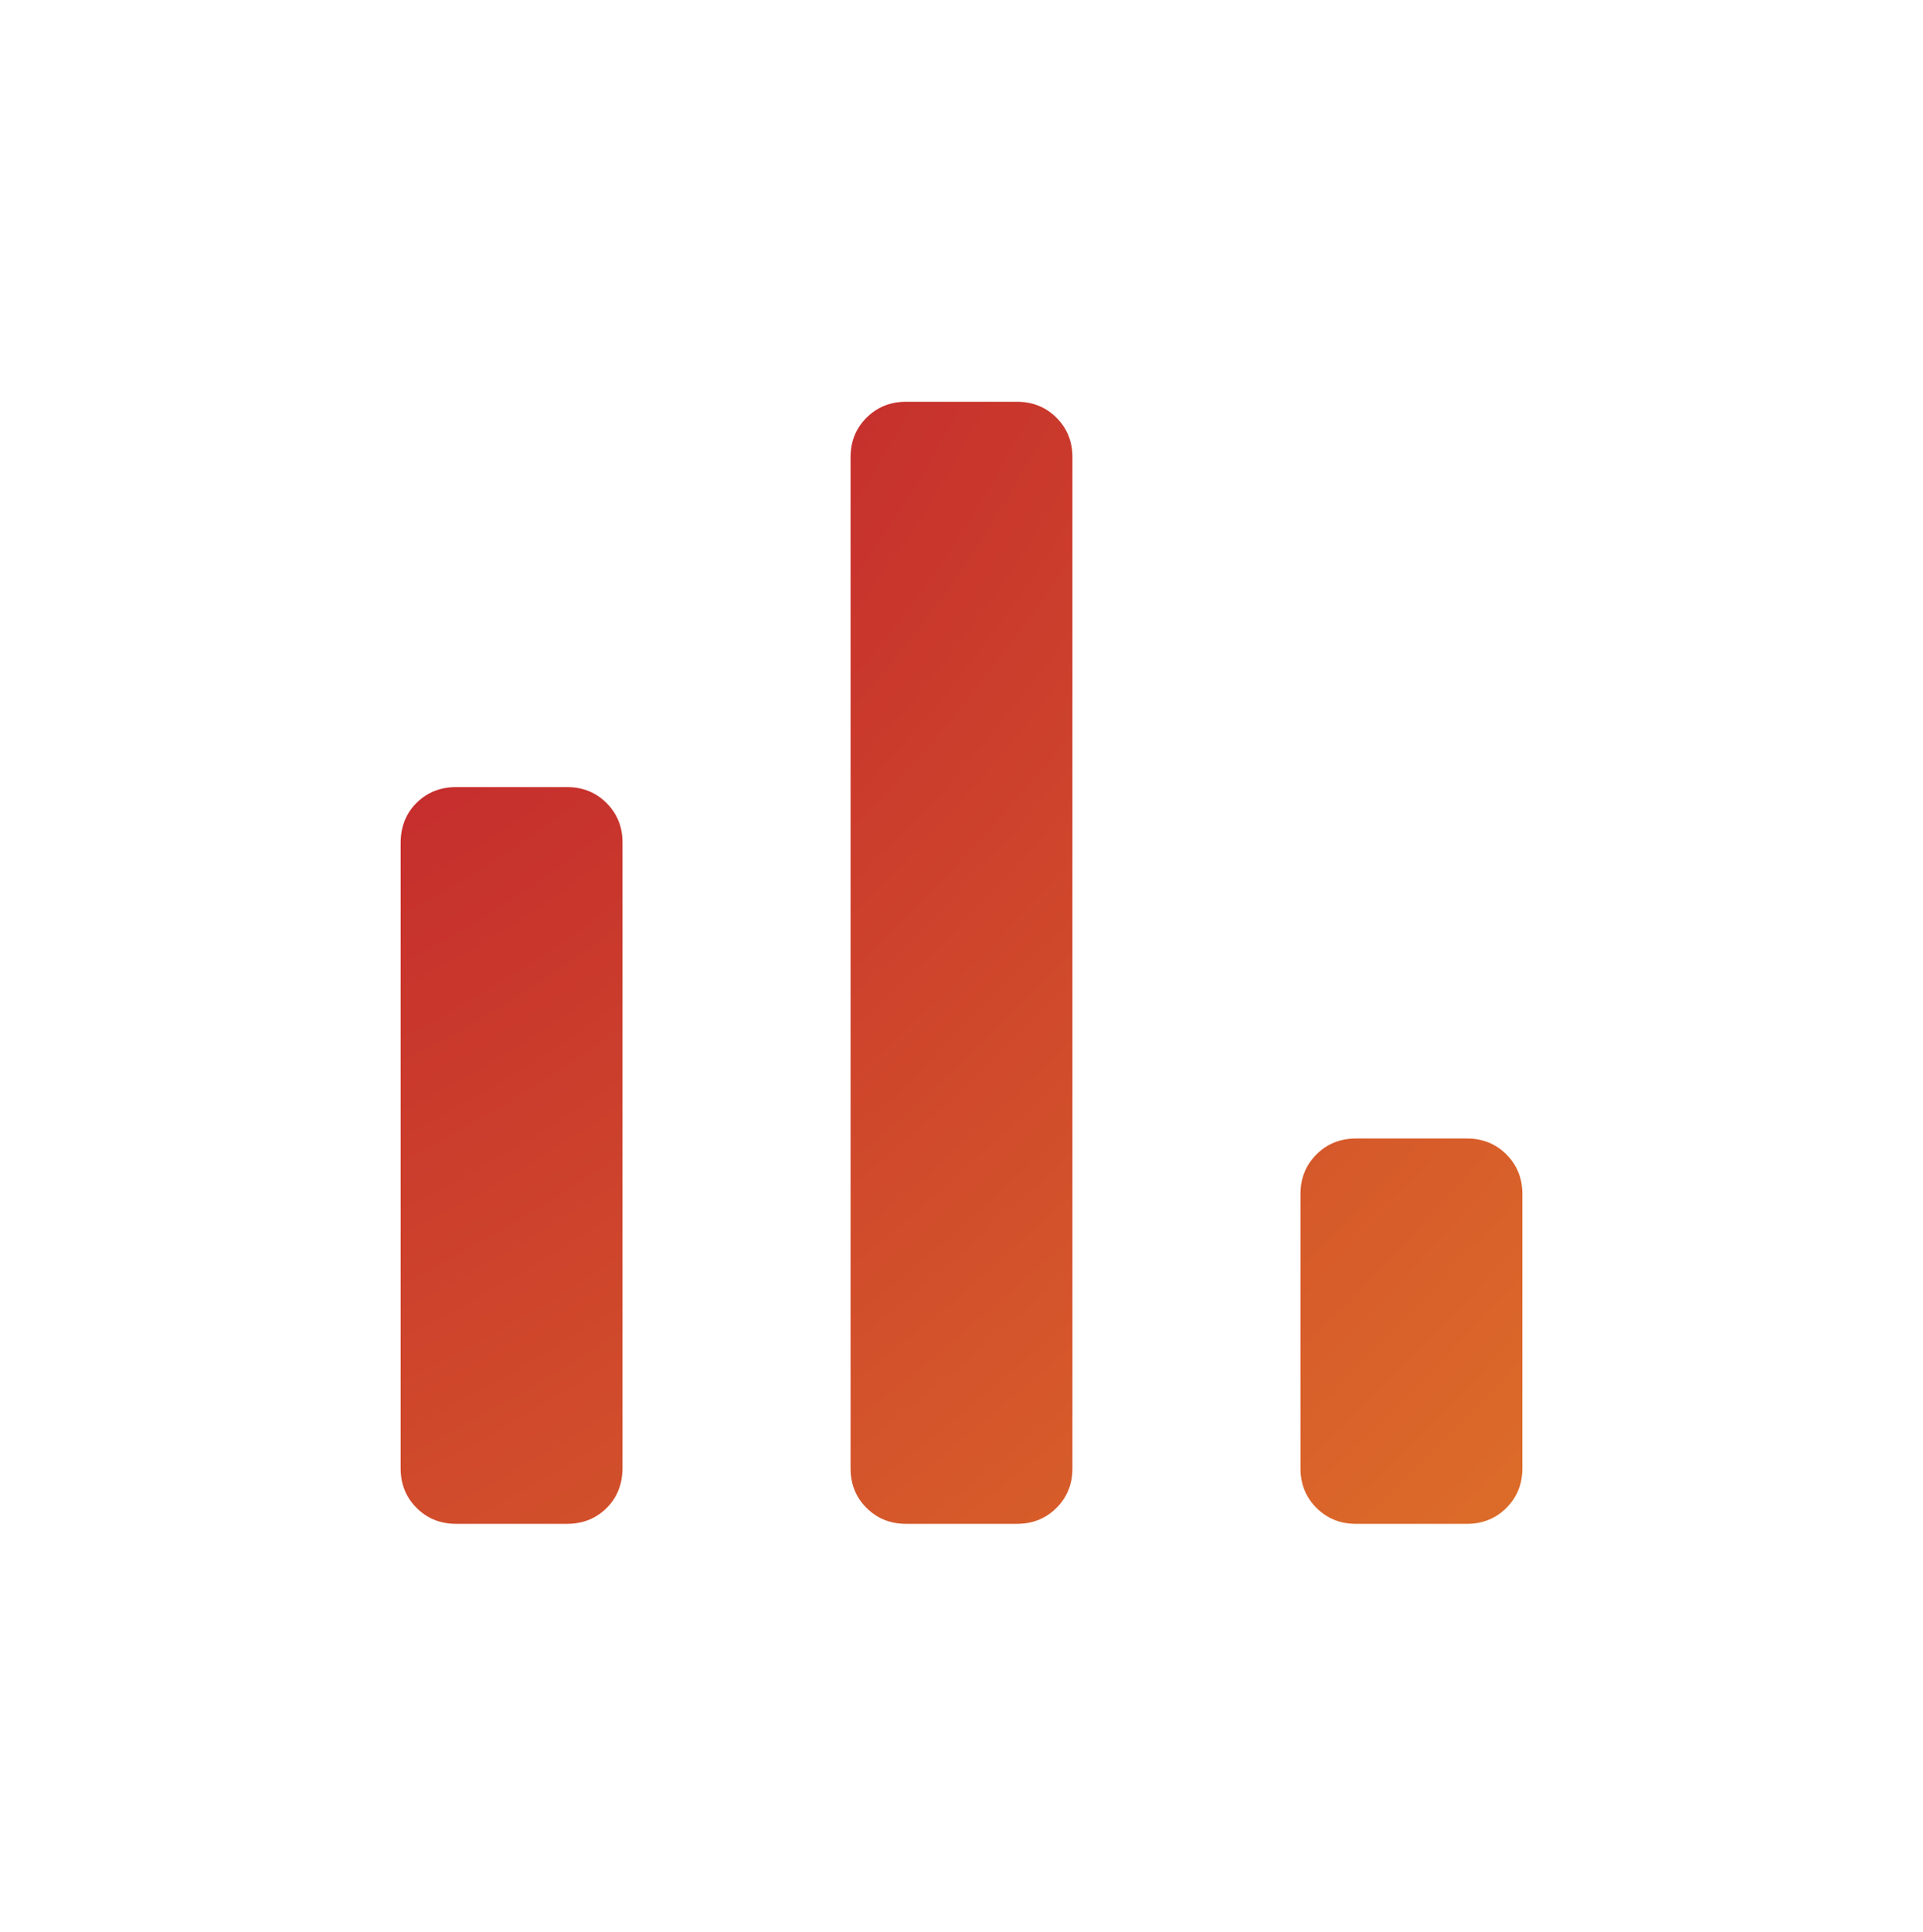 <svg width="225" height="226" viewBox="0 0 225 226" fill="none" xmlns="http://www.w3.org/2000/svg">
<mask id="mask0_19269_4806" style="mask-type:alpha" maskUnits="userSpaceOnUse" x="0" y="0" width="225" height="226">
<rect y="0.121" width="225" height="225" fill="#D9D9D9"/>
</mask>
<g mask="url(#mask0_19269_4806)">
<path d="M158.653 178.246C156.814 178.246 155.273 177.624 154.029 176.38C152.785 175.137 152.163 173.595 152.163 171.756V139.663C152.163 137.826 152.785 136.284 154.029 135.039C155.273 133.795 156.814 133.173 158.653 133.173H171.635C173.474 133.173 175.016 133.795 176.259 135.039C177.503 136.284 178.125 137.826 178.125 139.663V171.756C178.125 173.595 177.503 175.137 176.259 176.38C175.016 177.624 173.474 178.246 171.635 178.246H158.653ZM106.01 178.246C104.171 178.246 102.63 177.624 101.386 176.38C100.142 175.137 99.52 173.595 99.52 171.756V53.486C99.52 51.647 100.142 50.105 101.386 48.862C102.63 47.618 104.171 46.996 106.01 46.996H118.99C120.829 46.996 122.37 47.618 123.614 48.862C124.858 50.105 125.48 51.647 125.48 53.486V171.756C125.48 173.595 124.858 175.137 123.614 176.38C122.37 177.624 120.829 178.246 118.99 178.246H106.01ZM53.365 178.246C51.526 178.246 49.984 177.624 48.741 176.38C47.497 175.137 46.875 173.595 46.875 171.756V98.645C46.875 96.719 47.497 95.141 48.741 93.911C49.984 92.683 51.526 92.069 53.365 92.069H66.347C68.186 92.069 69.727 92.691 70.971 93.934C72.215 95.178 72.837 96.719 72.837 98.559V171.67C72.837 173.596 72.215 175.173 70.971 176.402C69.727 177.631 68.186 178.246 66.347 178.246H53.365Z" fill="url(#paint0_radial_19269_4806)"/>
</g>
<defs>
<radialGradient id="paint0_radial_19269_4806" cx="0" cy="0" r="1" gradientUnits="userSpaceOnUse" gradientTransform="translate(46.875 46.996) rotate(45) scale(185.616 330.416)">
<stop stop-color="#BF1D2E"/>
<stop offset="1" stop-color="#DD6D29"/>
</radialGradient>
</defs>
</svg>

